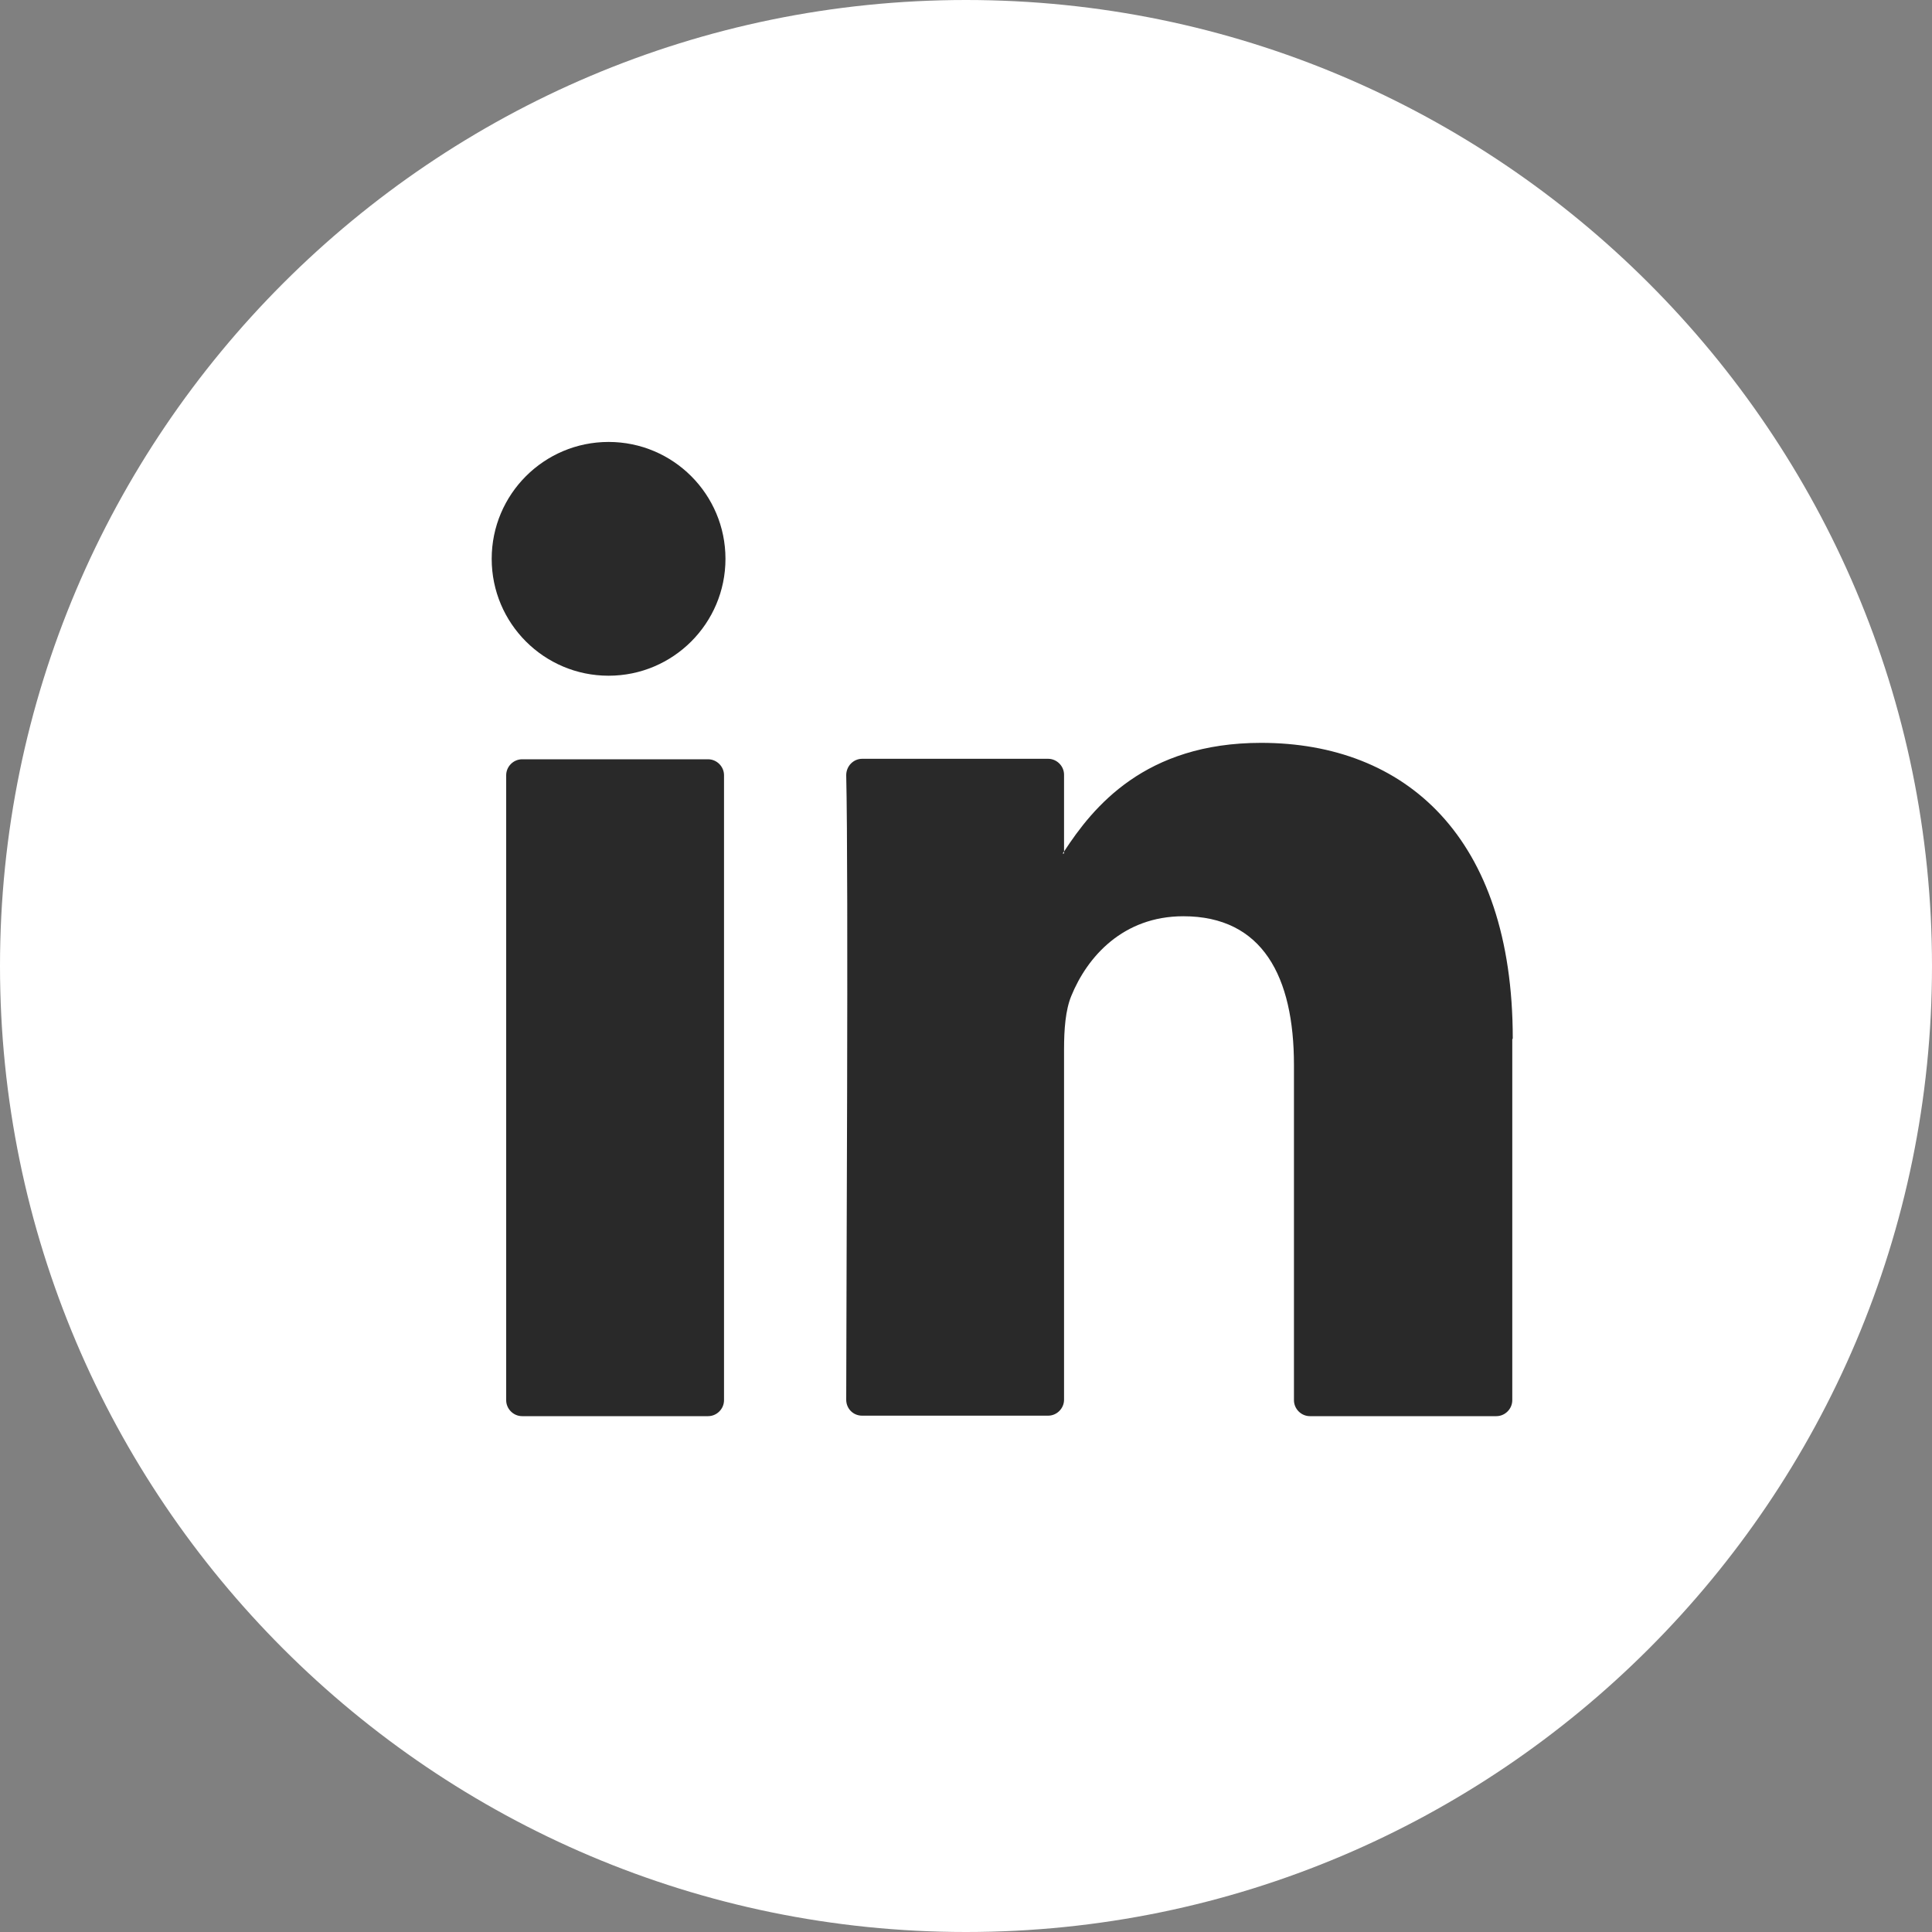 <?xml version="1.0" encoding="UTF-8"?>
<svg id="Layer_1" data-name="Layer 1" xmlns="http://www.w3.org/2000/svg" viewBox="0 0 40 40">
  <rect x="0" y="0" width="40" height="40" fill="#808080" stroke="none"/>
  <defs>
    <style>
      .cls-1 {
        fill: #292929;
      }

      .cls-1, .cls-2 {
        stroke-width: 0px;
      }

      .cls-2 {
        fill: #fff;
      }
    </style>
  </defs>
  <g>
    <path class="cls-2" d="m20,40C8.97,40,0,31.03,0,20S8.97,0,20,0s20,8.97,20,20-8.97,20-20,20Z"/>
    <path class="cls-1" d="m31.31,21.52v7.47c0,.18-.15.33-.33.33h-3.86c-.18,0-.33-.15-.33-.33v-6.94c0-1.83-.65-3.08-2.29-3.08-1.25,0-1.99.84-2.32,1.65-.12.29-.15.69-.15,1.1v7.26c0,.18-.15.33-.33.33h-3.85c-.19,0-.33-.15-.33-.33,0-1.85.05-10.82,0-12.93,0-.19.15-.34.33-.34h3.85c.18,0,.33.15.33.33v1.59s-.02.03-.03.04h.03v-.04c.6-.92,1.67-2.25,4.08-2.25,2.98,0,5.21,1.94,5.21,6.12h0Zm-20.5,7.8h3.85c.18,0,.33-.15.33-.33v-12.94c0-.18-.15-.33-.33-.33h-3.85c-.18,0-.33.15-.33.33v12.94c0,.18.15.33.33.33Z"/>
  </g>
  <circle class="cls-1" cx="12.6" cy="11.57" r="2.42"/>
</svg>